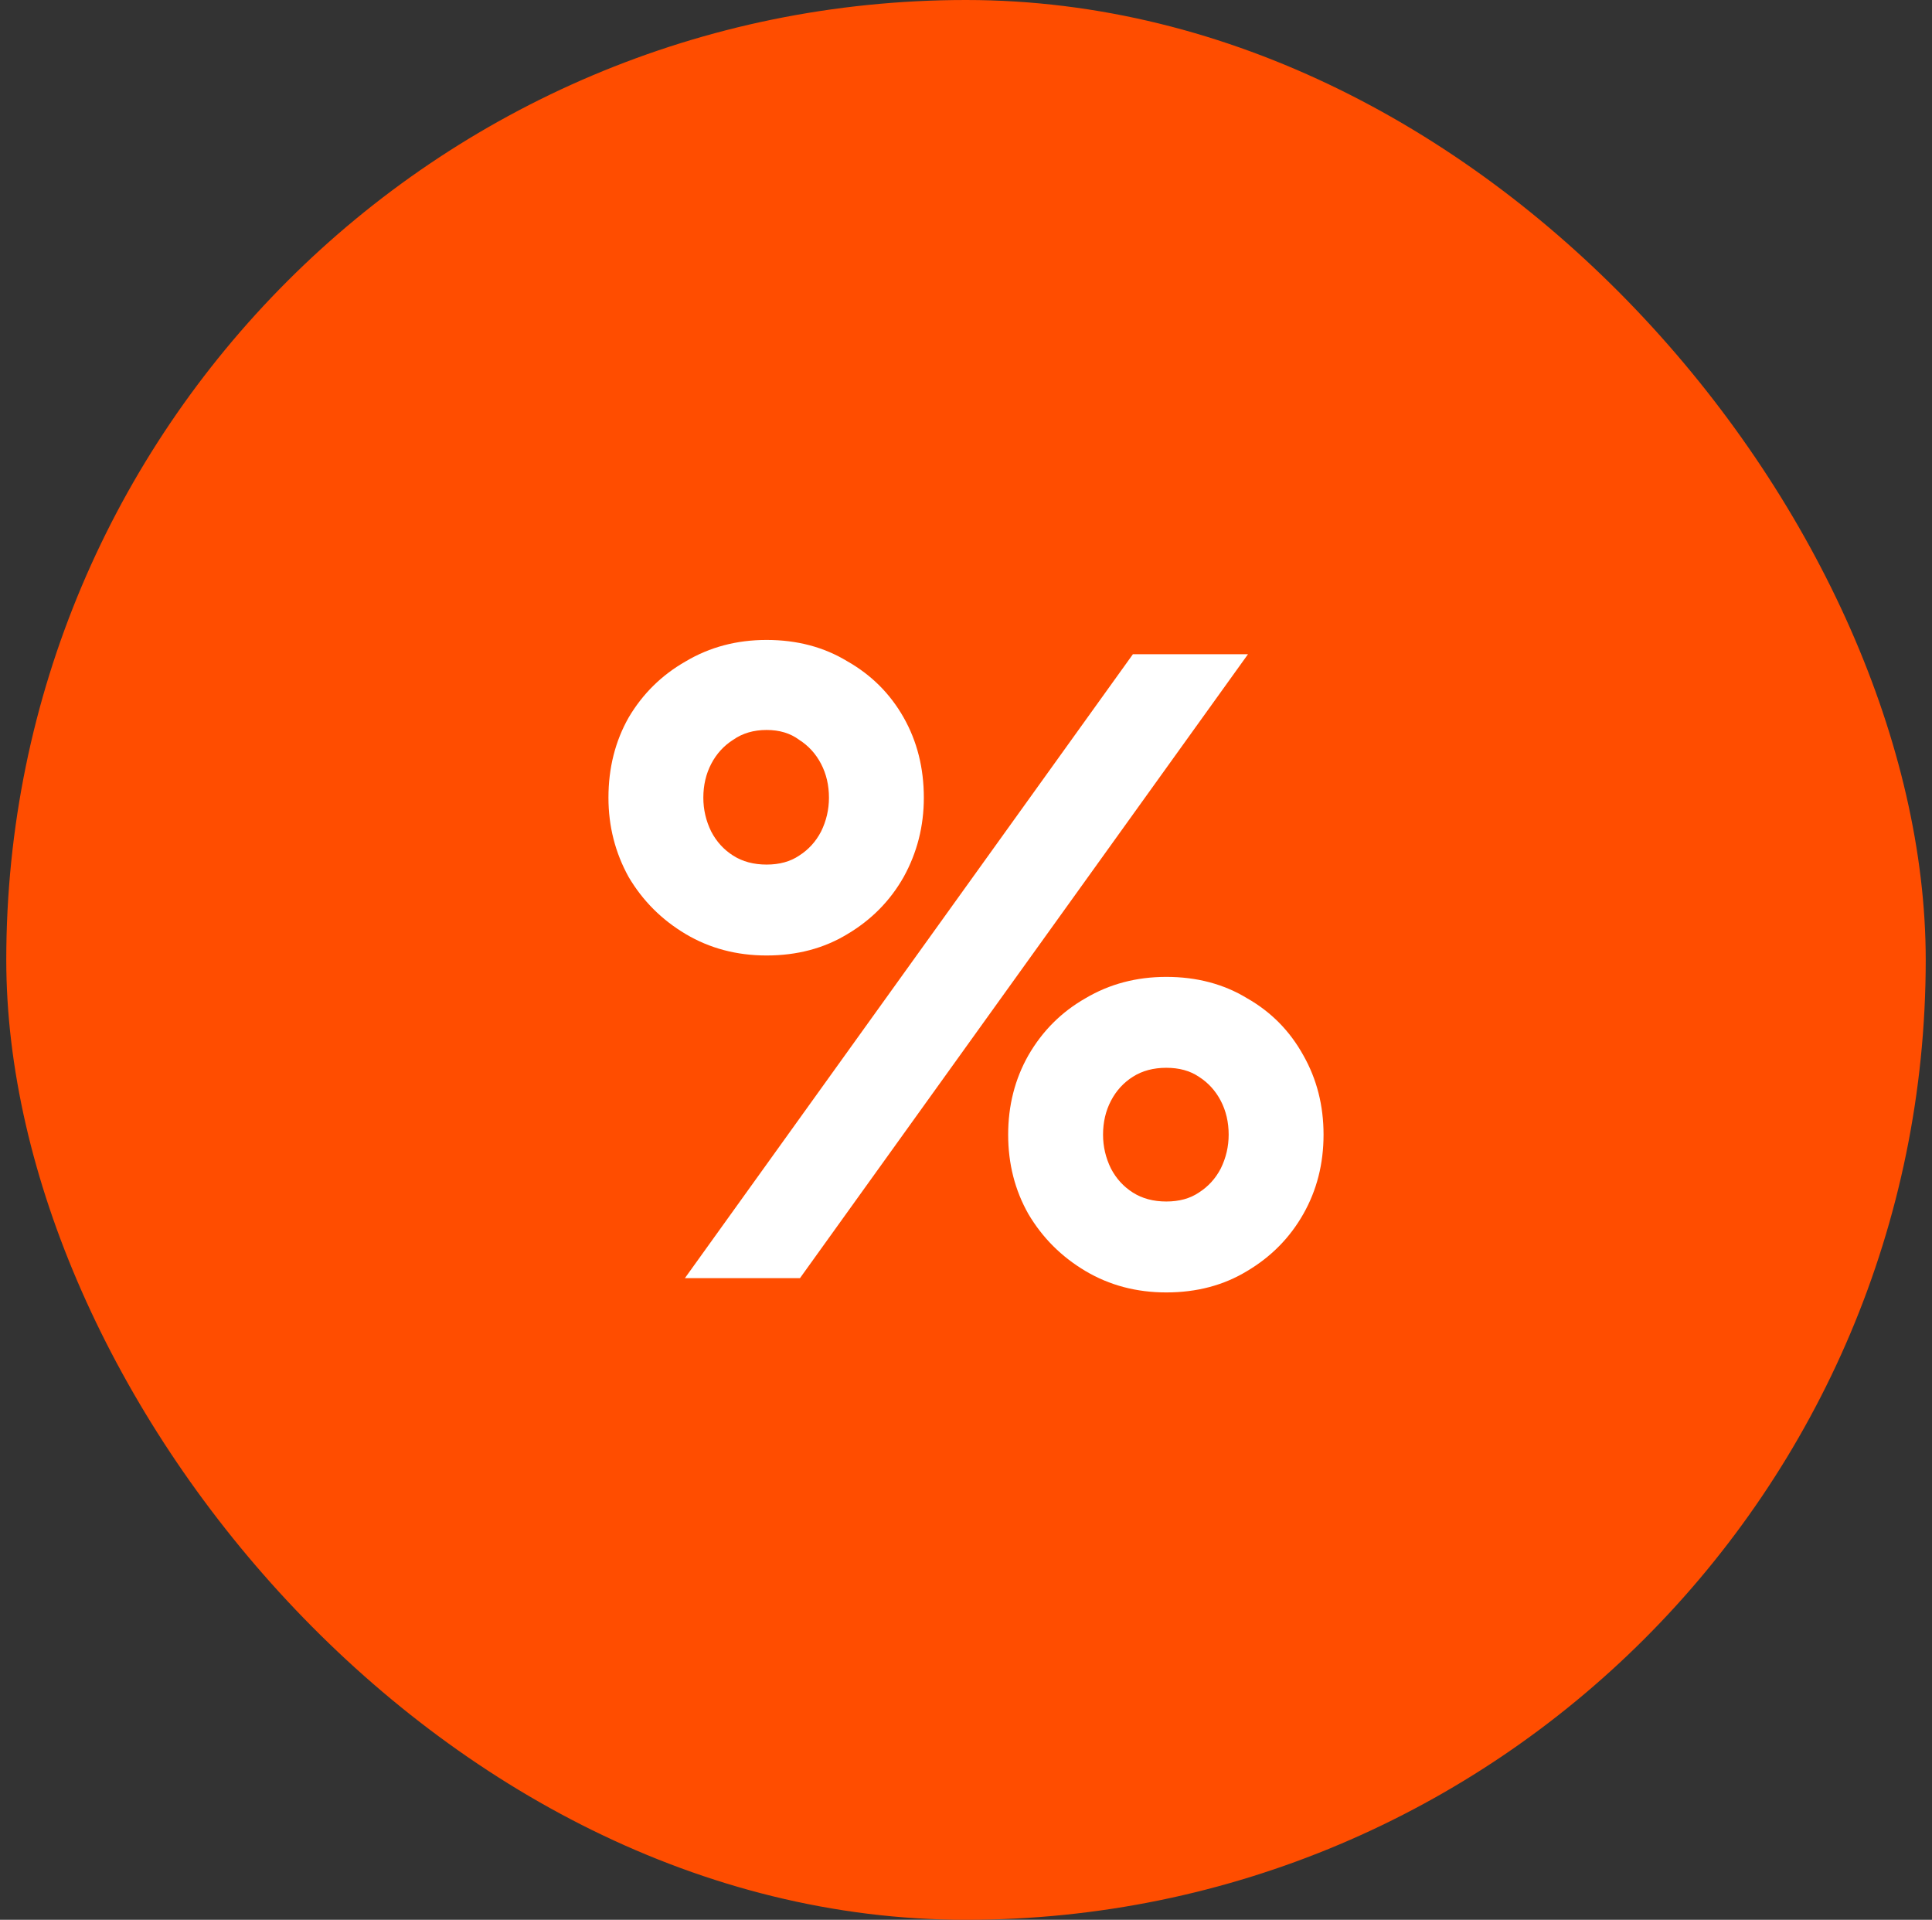 <svg width="154" height="153" viewBox="0 0 154 153" fill="none" xmlns="http://www.w3.org/2000/svg">
<rect x="0" y="0" width="154" height="153" fill="#333333" stroke="none"/>
<g clip-path="url(#clip0_4555_118097)">
<rect x="0.5" width="153" height="153" rx="76.5" fill="#FF4D00"/>
<path d="M48.5 63.574C48.5 61.206 49.037 59.075 50.111 57.18C51.231 55.286 52.748 53.794 54.662 52.705C56.576 51.568 58.724 51 61.104 51C63.532 51 65.679 51.568 67.547 52.705C69.461 53.794 70.954 55.286 72.028 57.18C73.102 59.075 73.639 61.206 73.639 63.574C73.639 65.847 73.102 67.954 72.028 69.896C70.954 71.79 69.461 73.306 67.547 74.443C65.679 75.579 63.532 76.147 61.104 76.147C58.724 76.147 56.576 75.579 54.662 74.443C52.748 73.306 51.231 71.79 50.111 69.896C49.037 67.954 48.5 65.847 48.5 63.574ZM56.063 63.574C56.063 64.521 56.273 65.421 56.693 66.273C57.113 67.078 57.697 67.718 58.444 68.191C59.19 68.665 60.077 68.902 61.104 68.902C62.132 68.902 62.995 68.665 63.695 68.191C64.442 67.718 65.026 67.078 65.446 66.273C65.866 65.421 66.076 64.521 66.076 63.574C66.076 62.579 65.866 61.679 65.446 60.874C65.026 60.069 64.442 59.43 63.695 58.956C62.995 58.435 62.132 58.175 61.104 58.175C60.077 58.175 59.19 58.435 58.444 58.956C57.697 59.43 57.113 60.069 56.693 60.874C56.273 61.679 56.063 62.579 56.063 63.574ZM80.361 90.426C80.361 88.106 80.898 85.998 81.972 84.104C83.092 82.162 84.609 80.647 86.523 79.557C88.437 78.421 90.585 77.853 92.966 77.853C95.393 77.853 97.54 78.421 99.408 79.557C101.322 80.647 102.816 82.162 103.889 84.104C104.963 85.998 105.5 88.106 105.5 90.426C105.5 92.747 104.963 94.854 103.889 96.749C102.816 98.643 101.322 100.158 99.408 101.295C97.54 102.432 95.393 103 92.966 103C90.585 103 88.437 102.432 86.523 101.295C84.609 100.158 83.092 98.643 81.972 96.749C80.898 94.854 80.361 92.747 80.361 90.426ZM87.924 90.426C87.924 91.373 88.134 92.273 88.554 93.126C88.974 93.931 89.558 94.57 90.305 95.044C91.052 95.517 91.939 95.754 92.966 95.754C93.993 95.754 94.856 95.517 95.556 95.044C96.303 94.57 96.887 93.931 97.307 93.126C97.727 92.273 97.937 91.373 97.937 90.426C97.937 89.432 97.727 88.532 97.307 87.727C96.887 86.922 96.303 86.282 95.556 85.809C94.856 85.335 93.993 85.098 92.966 85.098C91.939 85.098 91.052 85.335 90.305 85.809C89.558 86.282 88.974 86.922 88.554 87.727C88.134 88.532 87.924 89.432 87.924 90.426ZM90.305 52.137H99.478L63.765 101.863H54.592L90.305 52.137Z" fill="white"/>
</g>
<defs>
<clipPath id="clip0_4555_118097">
<rect x="0.5" width="153" height="153" rx="4" fill="white"/>
</clipPath>
</defs>
</svg>
